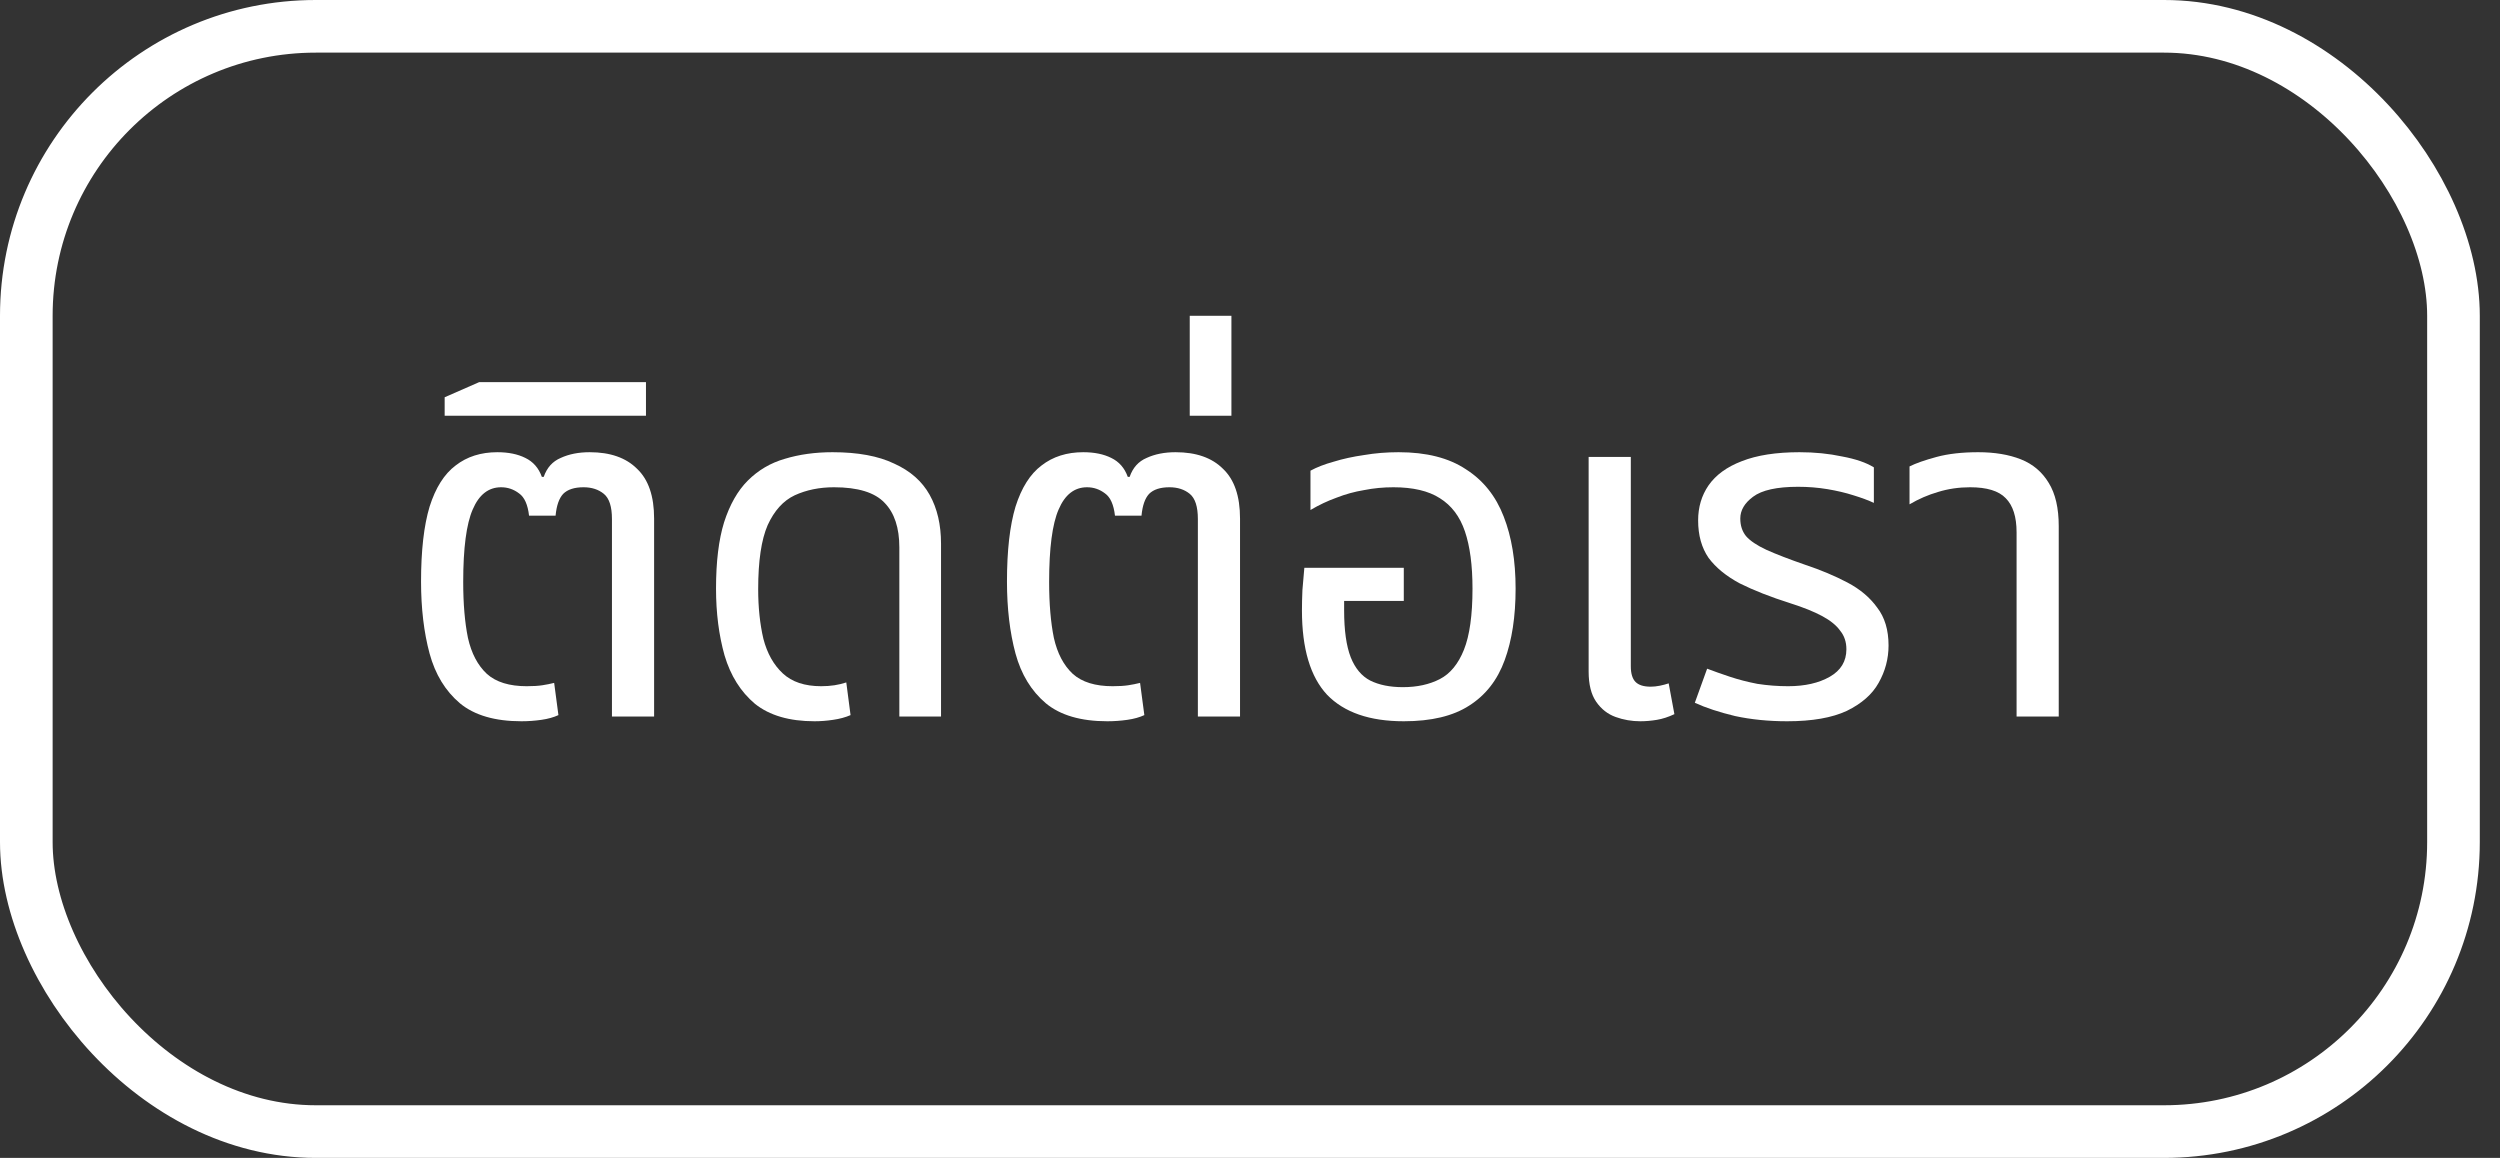 <?xml version="1.0" encoding="utf-8"?>
<svg xmlns="http://www.w3.org/2000/svg" fill="none" height="100%" overflow="visible" preserveAspectRatio="none" style="display: block;" viewBox="0 0 95 44" width="100%">
<rect x="0" y="0" width="95" height="44" fill="#333333" stroke="none"/>
<g id="Secondary button">
<rect height="42" rx="11" stroke="white" stroke-width="2" width="92.232" x="1" y="1"/>
<g id="">
<path d="M19.816 27.408C18.808 27.408 18.028 27.18 17.476 26.724C16.924 26.256 16.54 25.626 16.324 24.834C16.108 24.03 16 23.118 16 22.098C16 20.922 16.108 19.974 16.324 19.254C16.552 18.534 16.882 18.012 17.314 17.688C17.746 17.352 18.274 17.184 18.898 17.184C19.318 17.184 19.672 17.256 19.96 17.4C20.26 17.544 20.47 17.784 20.59 18.12H20.662C20.782 17.772 20.998 17.532 21.31 17.4C21.622 17.256 21.988 17.184 22.408 17.184C23.188 17.184 23.788 17.394 24.208 17.814C24.64 18.222 24.856 18.852 24.856 19.704V27.228H23.254V19.722C23.254 19.254 23.152 18.936 22.948 18.768C22.744 18.6 22.486 18.516 22.174 18.516C21.826 18.516 21.568 18.6 21.4 18.768C21.244 18.936 21.148 19.212 21.112 19.596H20.104C20.056 19.176 19.93 18.894 19.726 18.75C19.522 18.594 19.294 18.516 19.042 18.516C18.562 18.516 18.202 18.798 17.962 19.362C17.722 19.914 17.602 20.832 17.602 22.116C17.602 22.944 17.662 23.652 17.782 24.24C17.914 24.828 18.154 25.284 18.502 25.608C18.85 25.92 19.354 26.076 20.014 26.076C20.254 26.076 20.452 26.064 20.608 26.04C20.764 26.016 20.914 25.986 21.058 25.95L21.22 27.174C21.04 27.258 20.824 27.318 20.572 27.354C20.32 27.39 20.068 27.408 19.816 27.408Z" fill="white"/>
<path d="M16.897 15.798V15.096L18.211 14.52H24.547V15.798H16.897Z" fill="white"/>
<path d="M30.953 27.408C29.993 27.408 29.237 27.186 28.685 26.742C28.145 26.286 27.761 25.674 27.533 24.906C27.317 24.138 27.209 23.292 27.209 22.368C27.209 21.348 27.311 20.508 27.515 19.848C27.731 19.176 28.031 18.648 28.415 18.264C28.811 17.868 29.279 17.592 29.819 17.436C30.371 17.268 30.977 17.184 31.637 17.184C32.597 17.184 33.377 17.328 33.977 17.616C34.589 17.892 35.039 18.288 35.327 18.804C35.615 19.32 35.759 19.938 35.759 20.658V27.228H34.175V20.802C34.175 20.058 33.989 19.494 33.617 19.11C33.245 18.714 32.603 18.516 31.691 18.516C31.139 18.516 30.641 18.618 30.197 18.822C29.765 19.026 29.423 19.404 29.171 19.956C28.931 20.508 28.811 21.318 28.811 22.386C28.811 23.082 28.877 23.712 29.009 24.276C29.153 24.828 29.399 25.266 29.747 25.59C30.095 25.914 30.581 26.076 31.205 26.076C31.385 26.076 31.553 26.064 31.709 26.04C31.865 26.016 32.015 25.98 32.159 25.932L32.321 27.174C32.129 27.258 31.907 27.318 31.655 27.354C31.415 27.39 31.181 27.408 30.953 27.408Z" fill="white"/>
<path d="M42.081 27.408C41.073 27.408 40.293 27.18 39.741 26.724C39.189 26.256 38.805 25.626 38.589 24.834C38.373 24.03 38.265 23.118 38.265 22.098C38.265 20.922 38.373 19.974 38.589 19.254C38.817 18.534 39.147 18.012 39.579 17.688C40.011 17.352 40.539 17.184 41.163 17.184C41.583 17.184 41.937 17.256 42.225 17.4C42.525 17.544 42.735 17.784 42.855 18.12H42.927C43.047 17.772 43.263 17.532 43.575 17.4C43.887 17.256 44.253 17.184 44.673 17.184C45.453 17.184 46.053 17.394 46.473 17.814C46.905 18.222 47.121 18.852 47.121 19.704V27.228H45.519V19.722C45.519 19.254 45.417 18.936 45.213 18.768C45.009 18.6 44.751 18.516 44.439 18.516C44.091 18.516 43.833 18.6 43.665 18.768C43.509 18.936 43.413 19.212 43.377 19.596H42.369C42.321 19.176 42.195 18.894 41.991 18.75C41.787 18.594 41.559 18.516 41.307 18.516C40.827 18.516 40.467 18.798 40.227 19.362C39.987 19.914 39.867 20.832 39.867 22.116C39.867 22.944 39.927 23.652 40.047 24.24C40.179 24.828 40.419 25.284 40.767 25.608C41.115 25.92 41.619 26.076 42.279 26.076C42.519 26.076 42.717 26.064 42.873 26.04C43.029 26.016 43.179 25.986 43.323 25.95L43.485 27.174C43.305 27.258 43.089 27.318 42.837 27.354C42.585 27.39 42.333 27.408 42.081 27.408Z" fill="white"/>
<path d="M45.21 15.798V12H46.794V15.798H45.21Z" fill="white"/>
<path d="M53.344 27.408C52.048 27.408 51.077 27.072 50.428 26.4C49.792 25.716 49.474 24.648 49.474 23.196C49.474 22.956 49.48 22.698 49.492 22.422C49.517 22.134 49.541 21.852 49.565 21.576H53.344V22.836H51.077V23.196C51.077 23.952 51.16 24.546 51.328 24.978C51.496 25.398 51.742 25.692 52.066 25.86C52.403 26.028 52.816 26.112 53.309 26.112C53.849 26.112 54.316 26.01 54.712 25.806C55.108 25.602 55.414 25.23 55.63 24.69C55.846 24.15 55.955 23.376 55.955 22.368C55.955 21.48 55.858 20.754 55.666 20.19C55.474 19.626 55.157 19.206 54.712 18.93C54.281 18.654 53.693 18.516 52.949 18.516C52.565 18.516 52.193 18.552 51.833 18.624C51.472 18.684 51.124 18.78 50.788 18.912C50.453 19.032 50.123 19.188 49.798 19.38V17.886C50.038 17.754 50.333 17.64 50.681 17.544C51.029 17.436 51.413 17.352 51.833 17.292C52.252 17.22 52.691 17.184 53.147 17.184C54.203 17.184 55.054 17.4 55.703 17.832C56.362 18.252 56.843 18.852 57.142 19.632C57.443 20.4 57.593 21.312 57.593 22.368C57.593 23.424 57.455 24.33 57.178 25.086C56.903 25.842 56.453 26.418 55.828 26.814C55.217 27.21 54.389 27.408 53.344 27.408Z" fill="white"/>
<path d="M62.331 27.408C62.007 27.408 61.694 27.354 61.395 27.246C61.094 27.138 60.849 26.946 60.657 26.67C60.465 26.394 60.368 26.01 60.368 25.518V17.364H61.971V25.32C61.971 25.596 62.031 25.794 62.151 25.914C62.27 26.034 62.462 26.094 62.727 26.094C62.834 26.094 62.949 26.082 63.069 26.058C63.188 26.034 63.303 26.004 63.41 25.968L63.627 27.138C63.398 27.246 63.176 27.318 62.961 27.354C62.745 27.39 62.535 27.408 62.331 27.408Z" fill="white"/>
<path d="M67.913 27.408C67.205 27.408 66.545 27.342 65.933 27.21C65.333 27.066 64.823 26.898 64.403 26.706L64.871 25.41C65.123 25.506 65.411 25.608 65.735 25.716C66.059 25.824 66.407 25.914 66.779 25.986C67.163 26.046 67.553 26.076 67.949 26.076C68.585 26.076 69.113 25.956 69.533 25.716C69.953 25.476 70.163 25.128 70.163 24.672C70.163 24.396 70.085 24.162 69.929 23.97C69.785 23.766 69.557 23.58 69.245 23.412C68.933 23.244 68.531 23.082 68.039 22.926C67.283 22.686 66.641 22.434 66.113 22.17C65.597 21.894 65.201 21.57 64.925 21.198C64.661 20.814 64.529 20.34 64.529 19.776C64.529 19.272 64.661 18.828 64.925 18.444C65.201 18.048 65.621 17.742 66.185 17.526C66.761 17.298 67.493 17.184 68.381 17.184C68.957 17.184 69.497 17.238 70.001 17.346C70.517 17.442 70.919 17.58 71.207 17.76V19.11C71.003 19.014 70.745 18.918 70.433 18.822C70.133 18.726 69.803 18.648 69.443 18.588C69.083 18.528 68.711 18.498 68.327 18.498C67.523 18.498 66.953 18.624 66.617 18.876C66.293 19.116 66.131 19.392 66.131 19.704C66.131 19.968 66.203 20.19 66.347 20.37C66.503 20.55 66.761 20.724 67.121 20.892C67.493 21.06 67.991 21.252 68.615 21.468C69.191 21.66 69.719 21.882 70.199 22.134C70.679 22.386 71.057 22.704 71.333 23.088C71.621 23.46 71.765 23.94 71.765 24.528C71.765 25.032 71.639 25.506 71.387 25.95C71.147 26.382 70.745 26.736 70.181 27.012C69.617 27.276 68.861 27.408 67.913 27.408Z" fill="white"/>
<path d="M76.63 27.228V20.226C76.63 19.638 76.492 19.206 76.216 18.93C75.952 18.654 75.502 18.516 74.866 18.516C74.434 18.516 74.026 18.576 73.642 18.696C73.27 18.804 72.91 18.96 72.562 19.164V17.724C72.802 17.604 73.144 17.484 73.588 17.364C74.032 17.244 74.56 17.184 75.172 17.184C75.796 17.184 76.336 17.274 76.792 17.454C77.248 17.634 77.602 17.934 77.854 18.354C78.106 18.762 78.232 19.308 78.232 19.992V27.228H76.63Z" fill="white"/>
</g>
</g>
</svg>